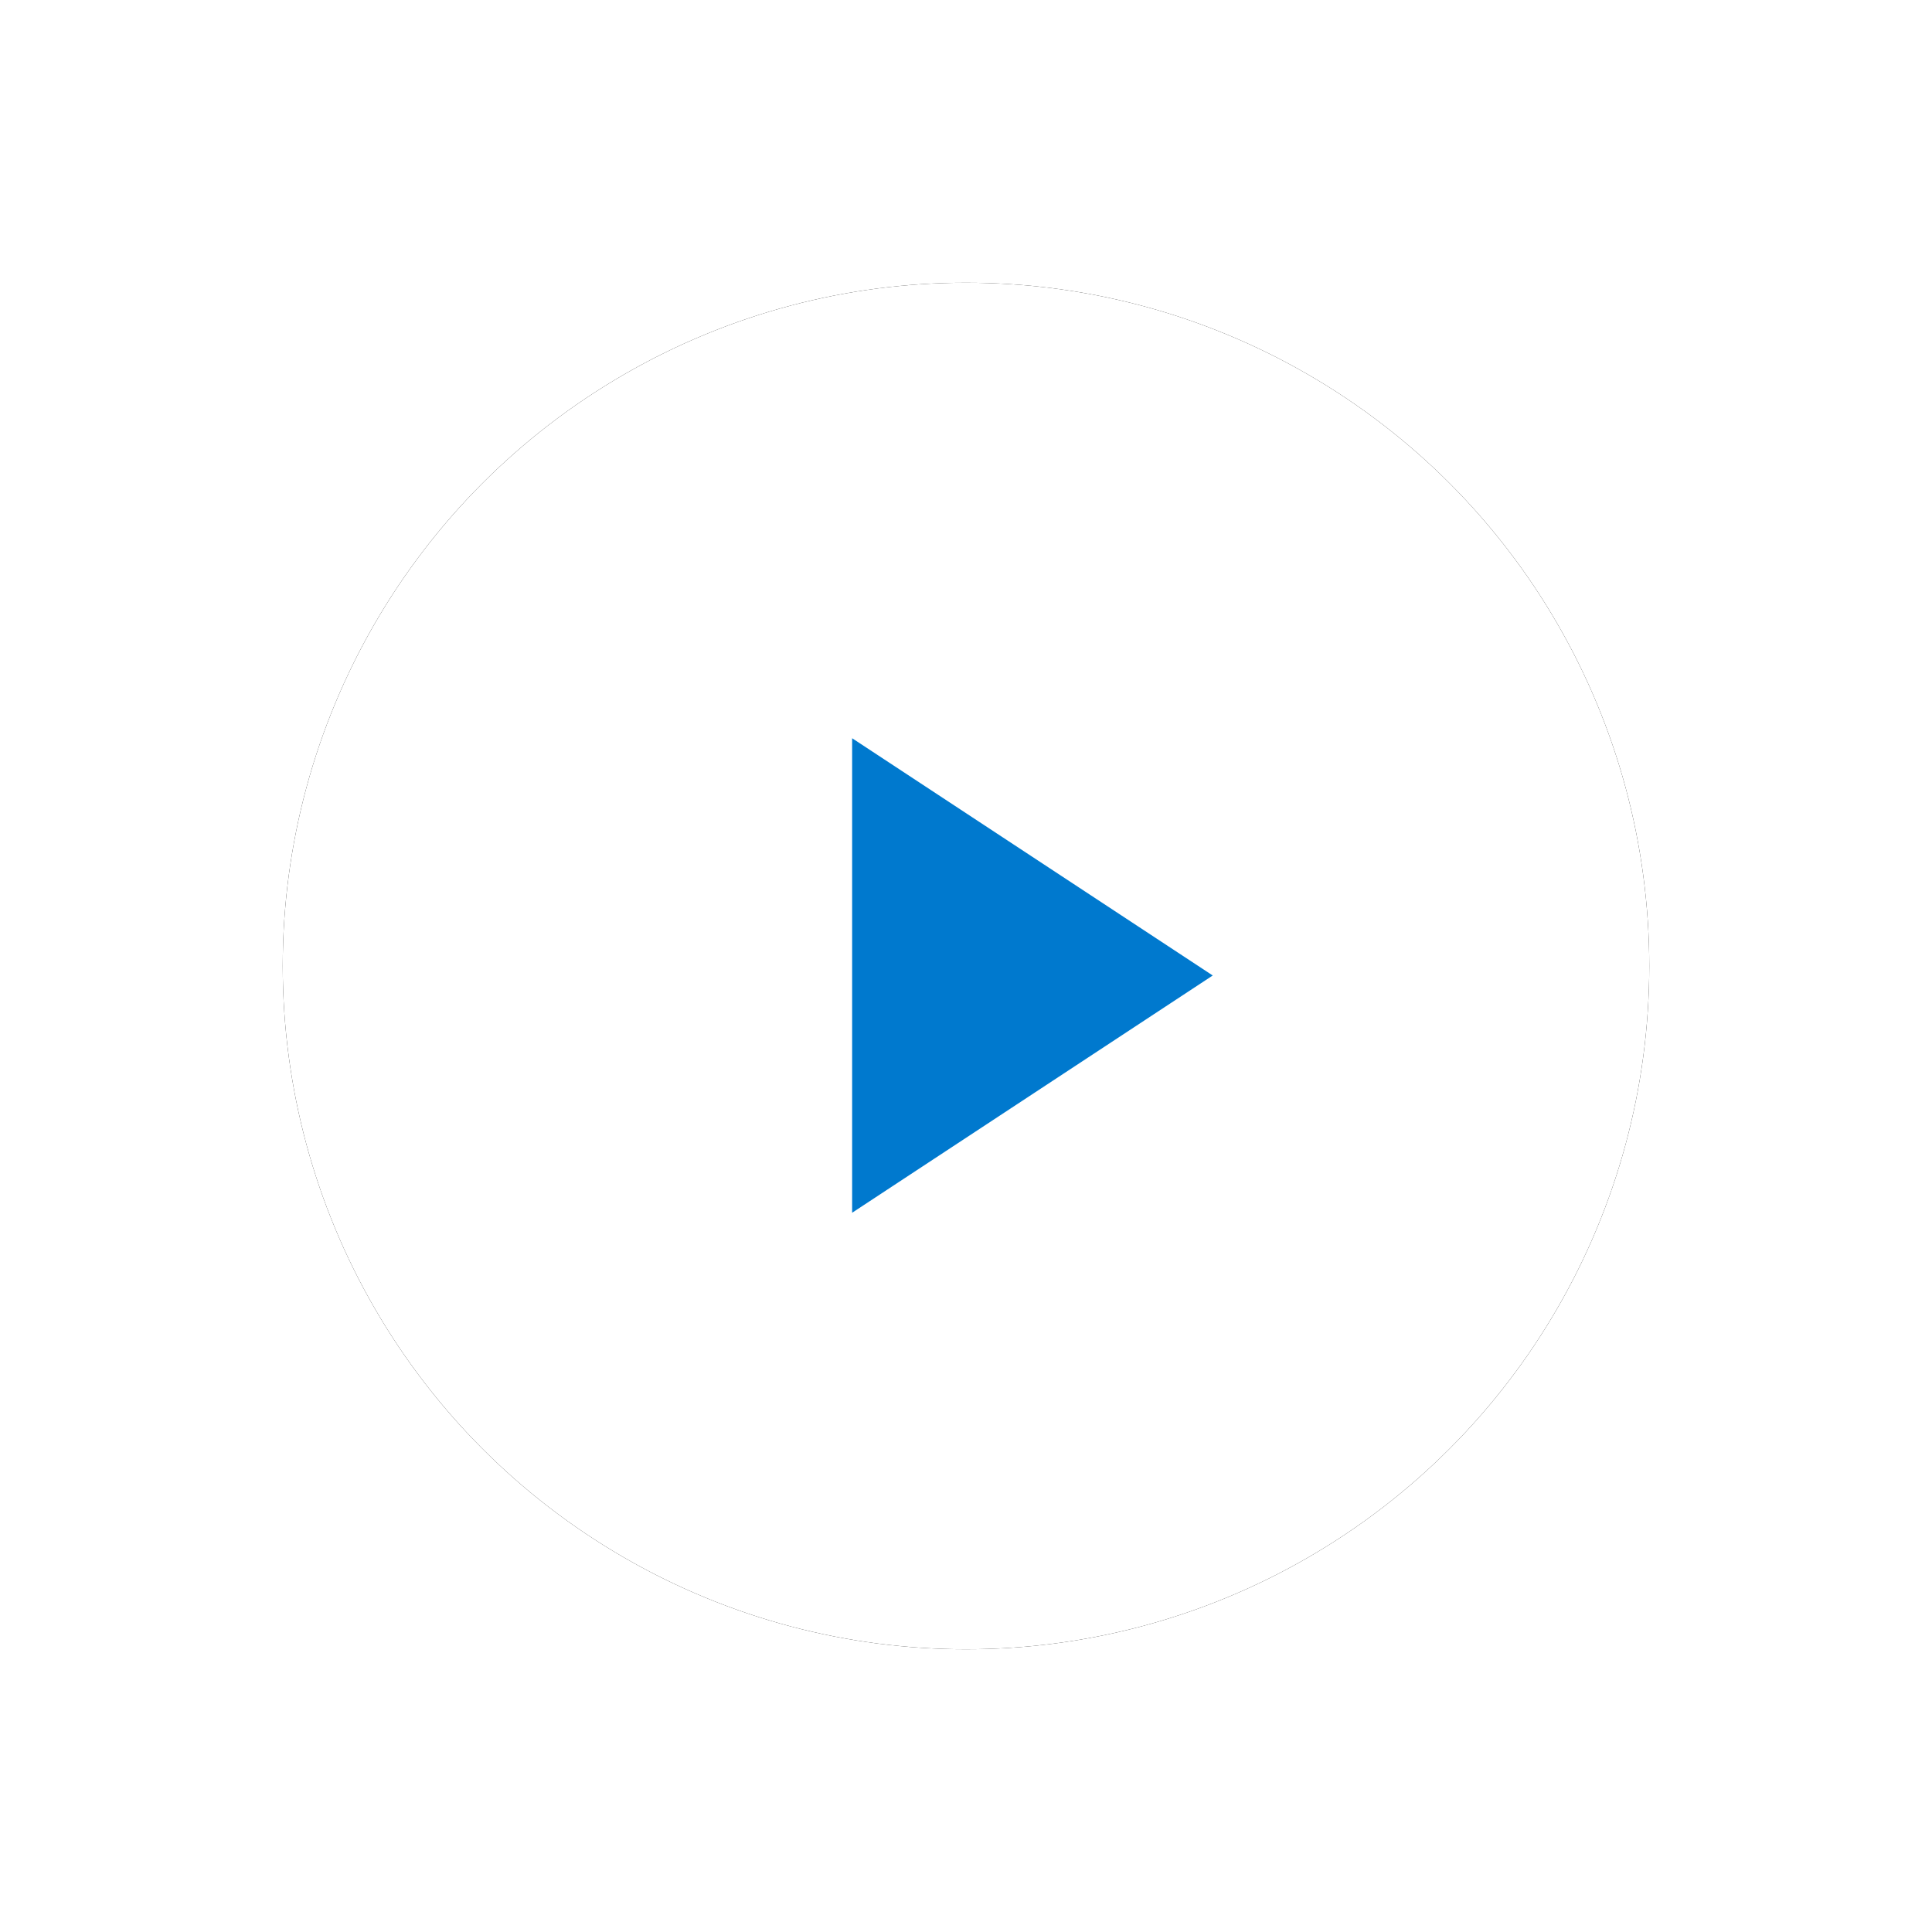 <svg xmlns="http://www.w3.org/2000/svg" xmlns:xlink="http://www.w3.org/1999/xlink" width="82" height="82" viewBox="0 0 82 82">
    <defs>
        <circle id="b" cx="29" cy="29" r="29"/>
        <filter id="a" width="162.1%" height="162.1%" x="-31%" y="-31%" filterUnits="objectBoundingBox">
            <feOffset in="SourceAlpha" result="shadowOffsetOuter1"/>
            <feGaussianBlur in="shadowOffsetOuter1" result="shadowBlurOuter1" stdDeviation="6"/>
            <feColorMatrix in="shadowBlurOuter1" values="0 0 0 0 0.64 0 0 0 0 0.64 0 0 0 0 0.64 0 0 0 0.37 0"/>
        </filter>
    </defs>
    <g fill="none" fill-rule="nonzero">
        <g transform="translate(12 12)">
            <use fill="#000" filter="url(#a)" xlink:href="#b"/>
            <use fill="#FFF" xlink:href="#b"/>
        </g>
        <path fill="#0079CE" d="M51.472 41.403l-15.305 10.07v-20.14z"/>
    </g>
</svg>
